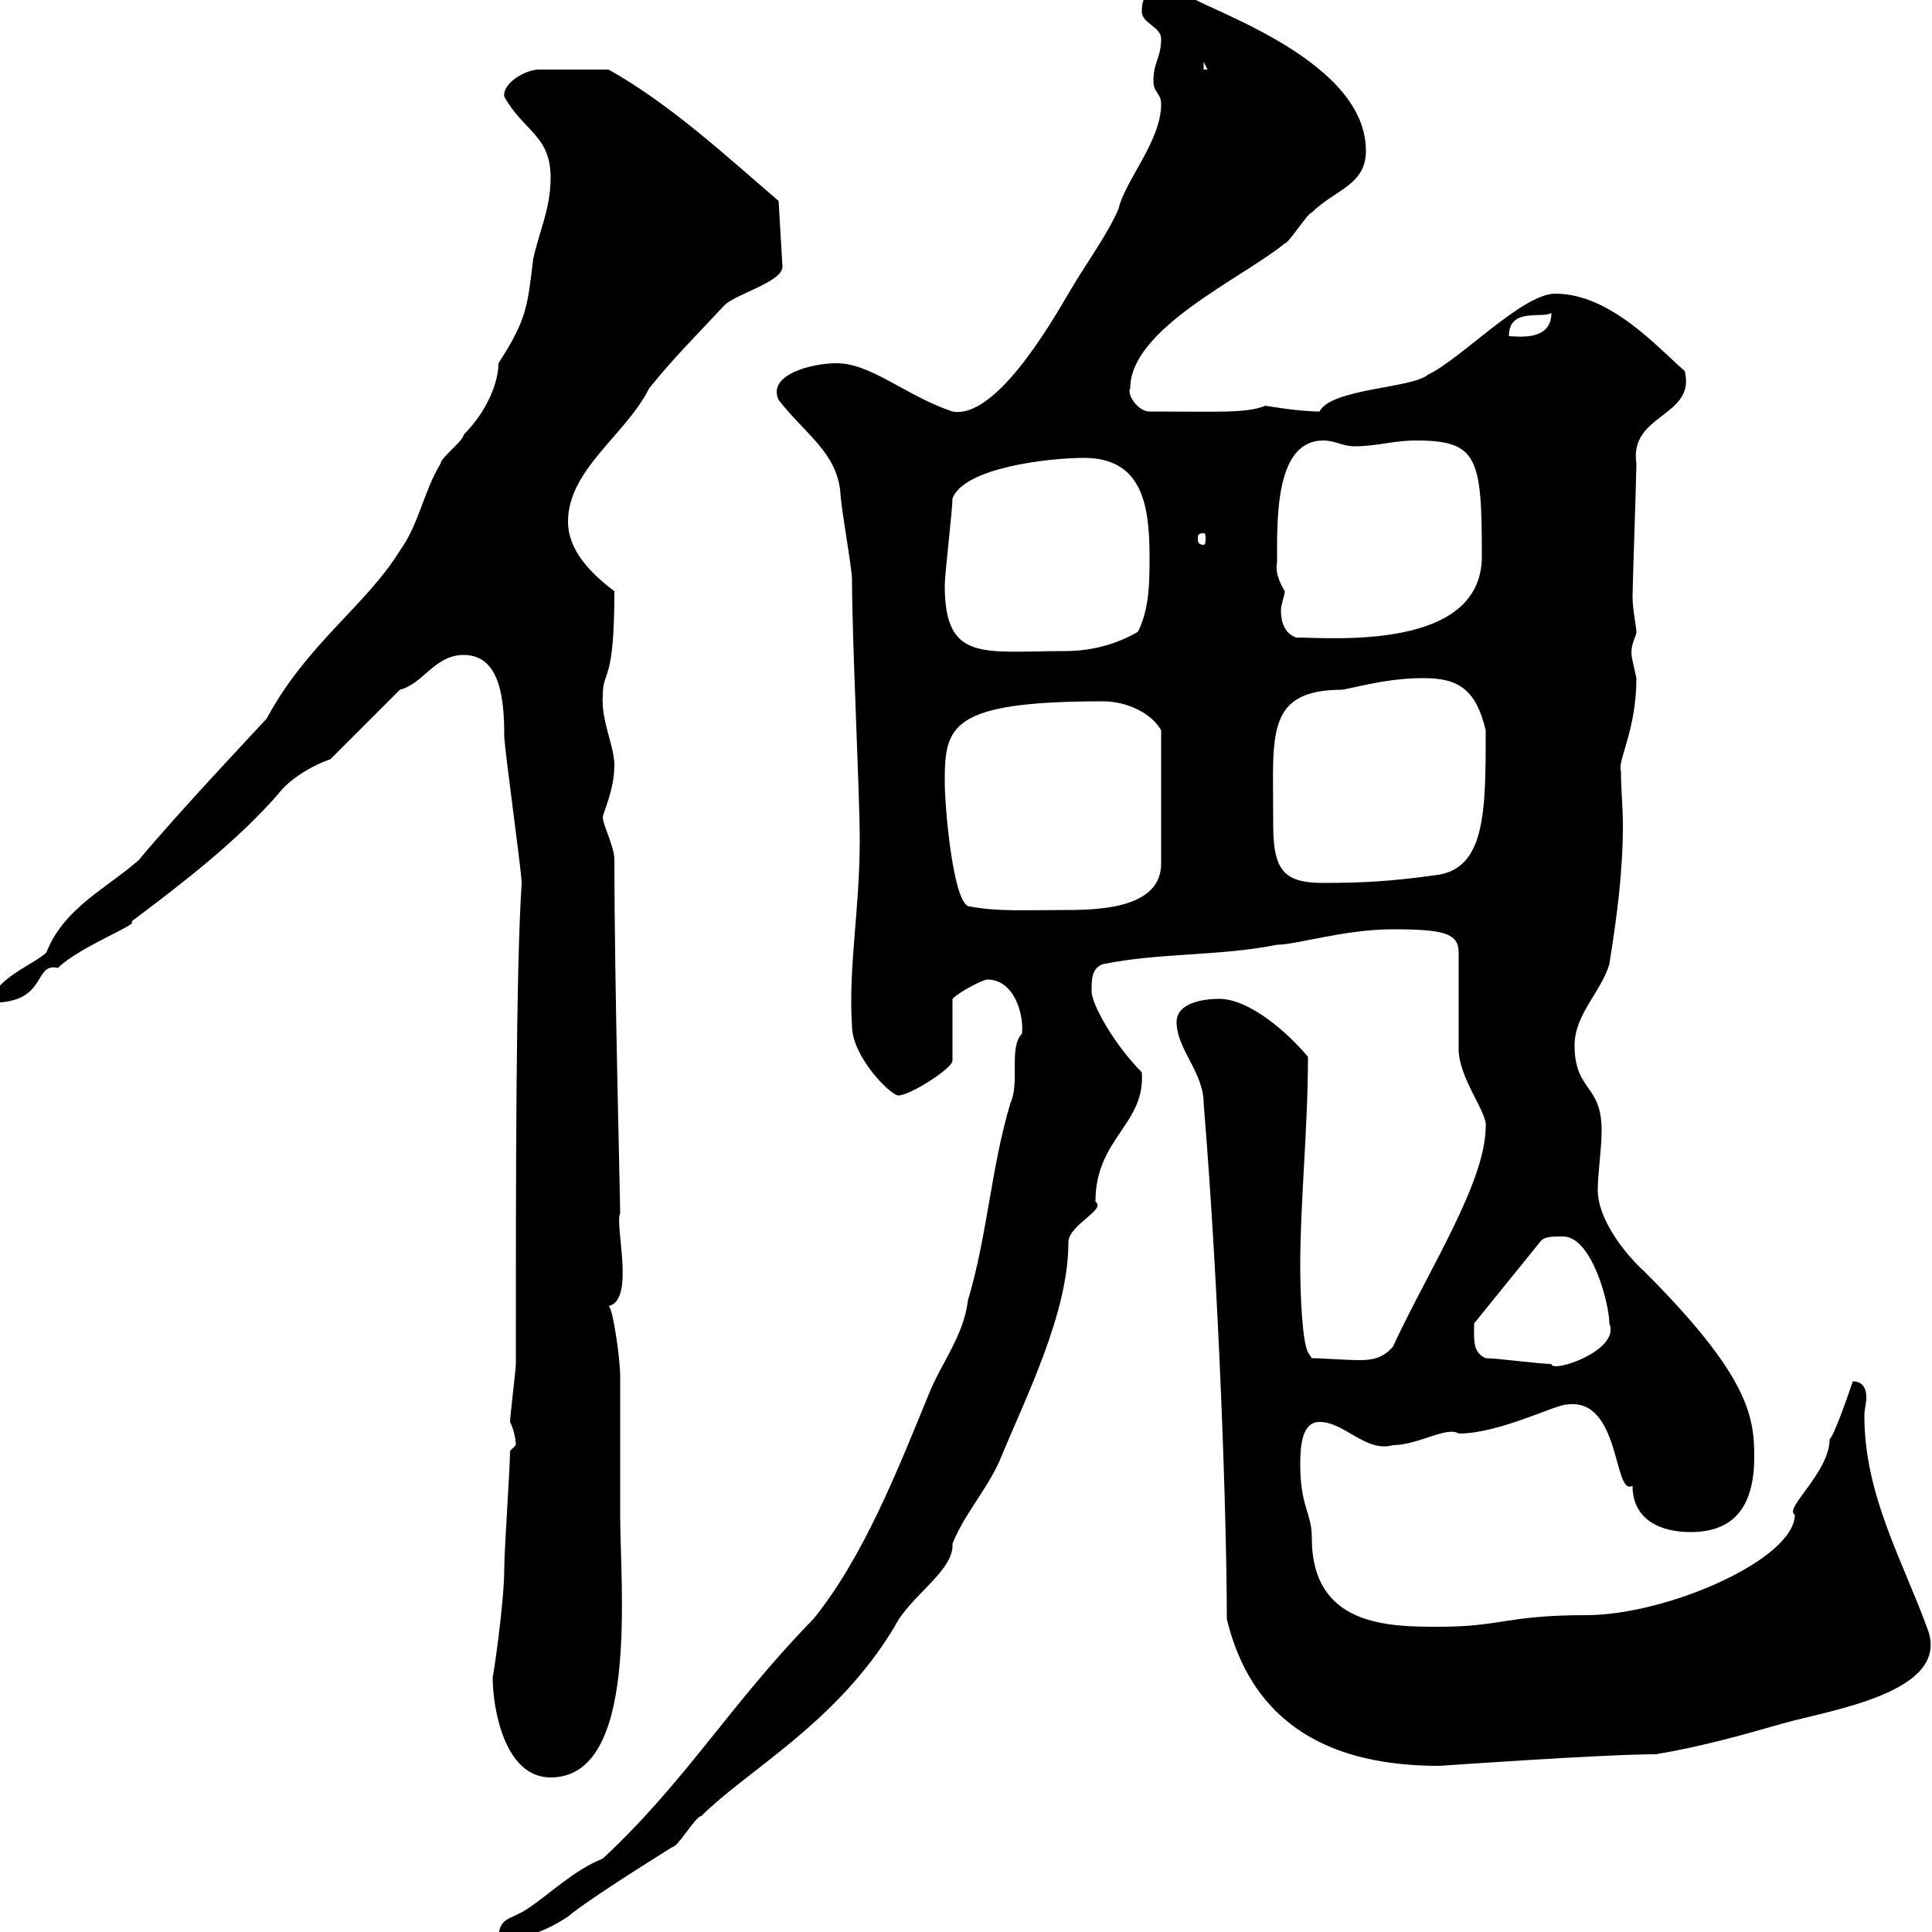 <svg xmlns="http://www.w3.org/2000/svg" xmlns:xlink="http://www.w3.org/1999/xlink" width="300" height="300"><path d="M93.60 288.60C89.10 290.40 85.50 294 81.90 296.40C79.20 298.20 77.40 297.60 77.40 301.20C81 301.20 84.60 300 88.20 297.60C91.80 294.60 103.50 287.40 104.40 286.80C105.30 286.80 108 282 108.90 282C116.10 274.80 129.90 267.60 138.90 252.60C141.30 247.80 148.20 243.90 147.90 239.70C149.70 235.20 153 231.60 155.10 227.10C159.30 216.90 165.90 204 165.90 192.90C165.90 190.20 171.90 187.80 170.10 186.60C170.10 176.70 177.90 174.60 177.30 166.50C173.10 162.30 169.50 156 169.50 153.90C169.50 152.10 169.50 150.30 171.30 149.70C180.30 147.90 189.30 148.50 198.30 146.70C201.30 146.70 208.80 144.30 216.30 144.30C224.10 144.30 226.50 144.90 226.50 147.90C226.50 150.30 226.50 160.50 226.50 162.90C226.50 167.40 231 172.80 230.70 174.90C230.70 183.60 221.70 197.40 216.30 209.10C214.80 210.90 213 211.20 211.20 211.20C208.80 211.20 205.50 210.90 203.70 210.90L203.10 210C202.20 208.20 201.90 201 201.90 196.50C201.90 186.60 203.10 175.20 203.10 164.10C200.10 160.50 194.10 155.10 189.30 155.10C186.90 155.10 182.70 155.70 182.70 158.70C182.70 162.90 186.90 166.50 186.90 171.30C189.30 200.40 190.50 236.10 190.50 251.40C195 270 209.70 274.20 223.50 274.20C223.50 274.20 249 272.40 257.10 272.40C264.30 271.20 270.60 269.40 276.90 267.60C284.40 265.50 302.70 262.80 299.40 253.20C295.50 242.40 289.50 232.20 289.50 219.90C289.50 218.70 289.80 218.10 289.80 216.90C289.80 216 289.50 214.50 287.70 214.50C287.70 214.50 285 222.60 284.10 223.50C284.10 228.60 276.90 234.30 278.70 235.20C278.70 242.10 258.90 250.80 246.30 250.80C234 250.80 233.10 252.60 223.50 252.60C215.70 252.60 203.70 252.60 203.70 238.80C203.70 234.90 201.90 234 201.90 227.40C201.90 224.40 202.20 220.80 204.90 220.80C208.80 220.80 212.10 225.60 216.30 224.40C220.20 224.40 224.70 221.40 226.50 222.60C232.80 222.60 241.50 218.10 243.30 218.10C251.70 216.90 250.50 232.50 253.50 230.70C253.50 236.10 258 237.90 262.50 237.90C269.70 237.90 272.40 233.40 272.40 226.20C272.40 219.90 271.50 213.60 255.30 197.40C252.30 194.70 248.10 189.30 248.10 184.80C248.10 182.10 248.70 178.50 248.70 175.50C248.70 168.30 244.50 169.50 244.50 162.30C244.50 157.50 248.70 153.90 249.90 149.70C251.10 142.20 252 135.30 252 128.10C252 125.10 251.70 122.70 251.70 119.70C251.10 118.20 254.10 113.40 254.10 105.30C254.10 105.30 253.50 102.60 253.50 102.60C252.90 100.20 254.10 99 254.10 98.10C254.10 97.50 253.50 94.50 253.50 92.70C253.50 90.90 254.10 73.80 254.10 72C252.90 64.20 263.40 64.80 261.60 57.60C257.70 54.30 250.20 45.60 241.50 45.60C236.40 45.60 226.80 55.80 221.70 58.20C219.30 60.30 206.70 60.30 204.90 63.90C201.60 63.90 196.50 63 196.50 63C193.50 64.20 189.30 63.90 178.50 63.90C176.70 63.90 174.90 61.20 175.50 60.30C175.50 51 192.90 43.20 199.50 37.80C200.10 37.80 203.10 33 203.70 33C207.30 29.40 212.10 28.80 212.10 23.40C212.10 8.40 184.20 0.60 183.90-1.20C180-0.90 177.30-2.40 177.30 1.80C177.30 3.60 180.30 4.20 180.30 6C180.30 9 179.10 9.60 179.10 12.60C179.10 14.40 180.30 14.40 180.30 16.20C180.30 21.90 174.60 28.20 173.70 32.40C171.90 36.60 168.30 41.40 165.90 45.60C162.90 50.70 154.50 65.10 147.90 63.90C140.70 61.50 135.30 56.40 129.90 56.40C126 56.40 119.10 58.20 120.90 62.10C125.10 67.50 129.90 70.20 130.50 76.50C130.50 78.30 132.30 88.20 132.30 90C132.30 99.60 133.50 123 133.50 130.50C133.50 141.30 131.70 150.30 132.30 159.30C132.30 164.10 138.30 170.10 139.50 170.10C141.30 170.10 147.90 165.90 147.90 164.70L147.90 155.10C149.10 153.90 152.70 152.10 153.30 152.10C157.50 152.10 159 157.50 158.70 160.50C156.60 162.60 158.40 168 156.90 171.30C153.90 181.20 153.30 192 150.30 201.90C149.70 207.30 146.10 211.80 144.30 216.30C139.50 228 134.10 241.80 126.30 251.40C113.40 264.60 106.50 276.60 93.60 288.60ZM76.50 260.40C76.50 265.20 78.30 276 85.50 276C99.30 276 96.30 246.60 96.30 235.20C96.30 229.80 96.30 214.50 96.30 213.60C96.30 210.90 95.10 202.80 94.50 202.80C98.70 201.90 95.40 190.20 96.30 188.40C96.30 186 95.40 152.40 95.40 133.50C95.40 131.40 93.60 128.10 93.60 126.90C93.60 126.30 95.40 122.70 95.40 118.80C95.40 115.80 93.30 111.90 93.60 108C93.60 103.80 95.40 106.50 95.40 91.80C91.80 89.10 88.20 85.50 88.20 81C88.20 72.90 97.20 67.50 100.80 60.30C104.40 55.80 108 52.20 112.50 47.40C114.30 45.60 121.50 43.80 121.50 41.40L120.90 31.20C112.50 24 104.10 16.20 94.50 10.80L83.70 10.80C81.60 10.80 78 12.90 78.30 15C81.30 20.40 85.50 21 85.50 27.60C85.50 32.40 83.70 36 82.80 40.20C81.90 47.40 81.90 49.50 77.40 56.40C77.40 59.40 75.60 63.90 72 67.50C72 68.40 68.40 71.10 68.40 72C65.70 76.50 65.10 81.30 62.10 85.50C56.70 94.20 47.70 99.90 41.40 111.60C41.40 111.60 27 126.90 21.60 133.50C16.50 138 9.90 141 7.20 147.90C5.40 149.70-1.20 152.10-1.20 155.70C7.50 155.70 5.10 149.40 9 150.30C12.30 147 21.90 143.40 20.40 143.10C28.80 136.80 36.90 130.50 43.20 123.30C45 120.90 48.60 118.80 51.30 117.90L62.10 107.10C65.70 106.20 67.50 101.70 72 101.70C77.70 101.70 78.30 108.60 78.30 114.30C78.30 116.10 81 135.30 81 137.10C80.10 151.20 80.10 182.10 80.10 211.80C80.10 212.70 79.20 219.90 79.20 220.80C79.80 222 80.10 223.50 80.10 224.40C80.10 224.40 79.20 225.30 79.20 225.30C79.20 228 78.30 240.60 78.30 243.60C78.30 249 76.50 261 76.50 260.40ZM230.70 210.90C228.60 210 228.90 207.90 228.90 205.50L239.10 192.90C239.70 192 240.90 192 242.70 192C247.20 192 249.90 202.50 249.90 205.50C251.70 209.70 240.90 213.30 240.90 211.80C239.10 211.80 232.50 210.90 230.70 210.90ZM146.70 121.50C146.70 112.80 147.30 108.90 171.30 108.90C174.90 108.90 178.80 110.70 180.30 113.40L180.30 134.10C180.30 140.70 171.60 141.30 165.90 141.30C159.30 141.30 154.80 141.60 150.30 140.70C147.90 139.50 146.70 125.10 146.70 121.50ZM197.70 128.10C197.70 128.10 197.70 126.90 197.70 126.90C197.70 114 196.50 107.10 208.50 107.10C212.70 106.20 216.30 105.30 221.10 105.30C226.50 105.30 229.20 107.10 230.70 113.40C230.70 126 230.70 135 222.90 135.90C216.30 136.80 212.10 137.10 205.50 137.10C199.50 137.10 197.70 135.30 197.70 128.10ZM146.70 90.90C146.70 89.10 147.90 79.20 147.90 77.40C149.70 72.60 162.90 71.10 168.30 71.10C177.30 71.10 178.50 78.30 178.50 86.40C178.50 90.30 178.50 94.50 176.70 98.10C173.10 100.20 169.20 101.10 165.30 101.10C152.70 101.10 146.70 102.90 146.70 90.90ZM198.30 87.30C198.30 80.40 198 68.40 205.50 68.40C207.30 68.40 208.50 69.30 210.30 69.30C213.90 69.30 216.30 68.40 219.90 68.40C229.50 68.40 230.10 71.10 230.10 86.40C230.10 101.10 206.70 99 201.30 99C199.50 98.40 198.90 96.60 198.90 94.80C198.90 93.90 199.50 92.40 199.50 91.80C198.60 90.30 198 88.80 198.30 87.30ZM186.90 82.80C187.20 82.80 187.20 83.10 187.20 83.70C187.20 84 187.20 84.60 186.90 84.60C186 84.60 186 84 186 83.70C186 83.10 186 82.80 186.90 82.80ZM240.90 48.60C240.90 53.10 235.50 52.20 234.30 52.20C234.30 47.70 239.40 49.50 240.90 48.60ZM186.90 9.60L187.50 10.80L186.90 10.80Z"/></svg>